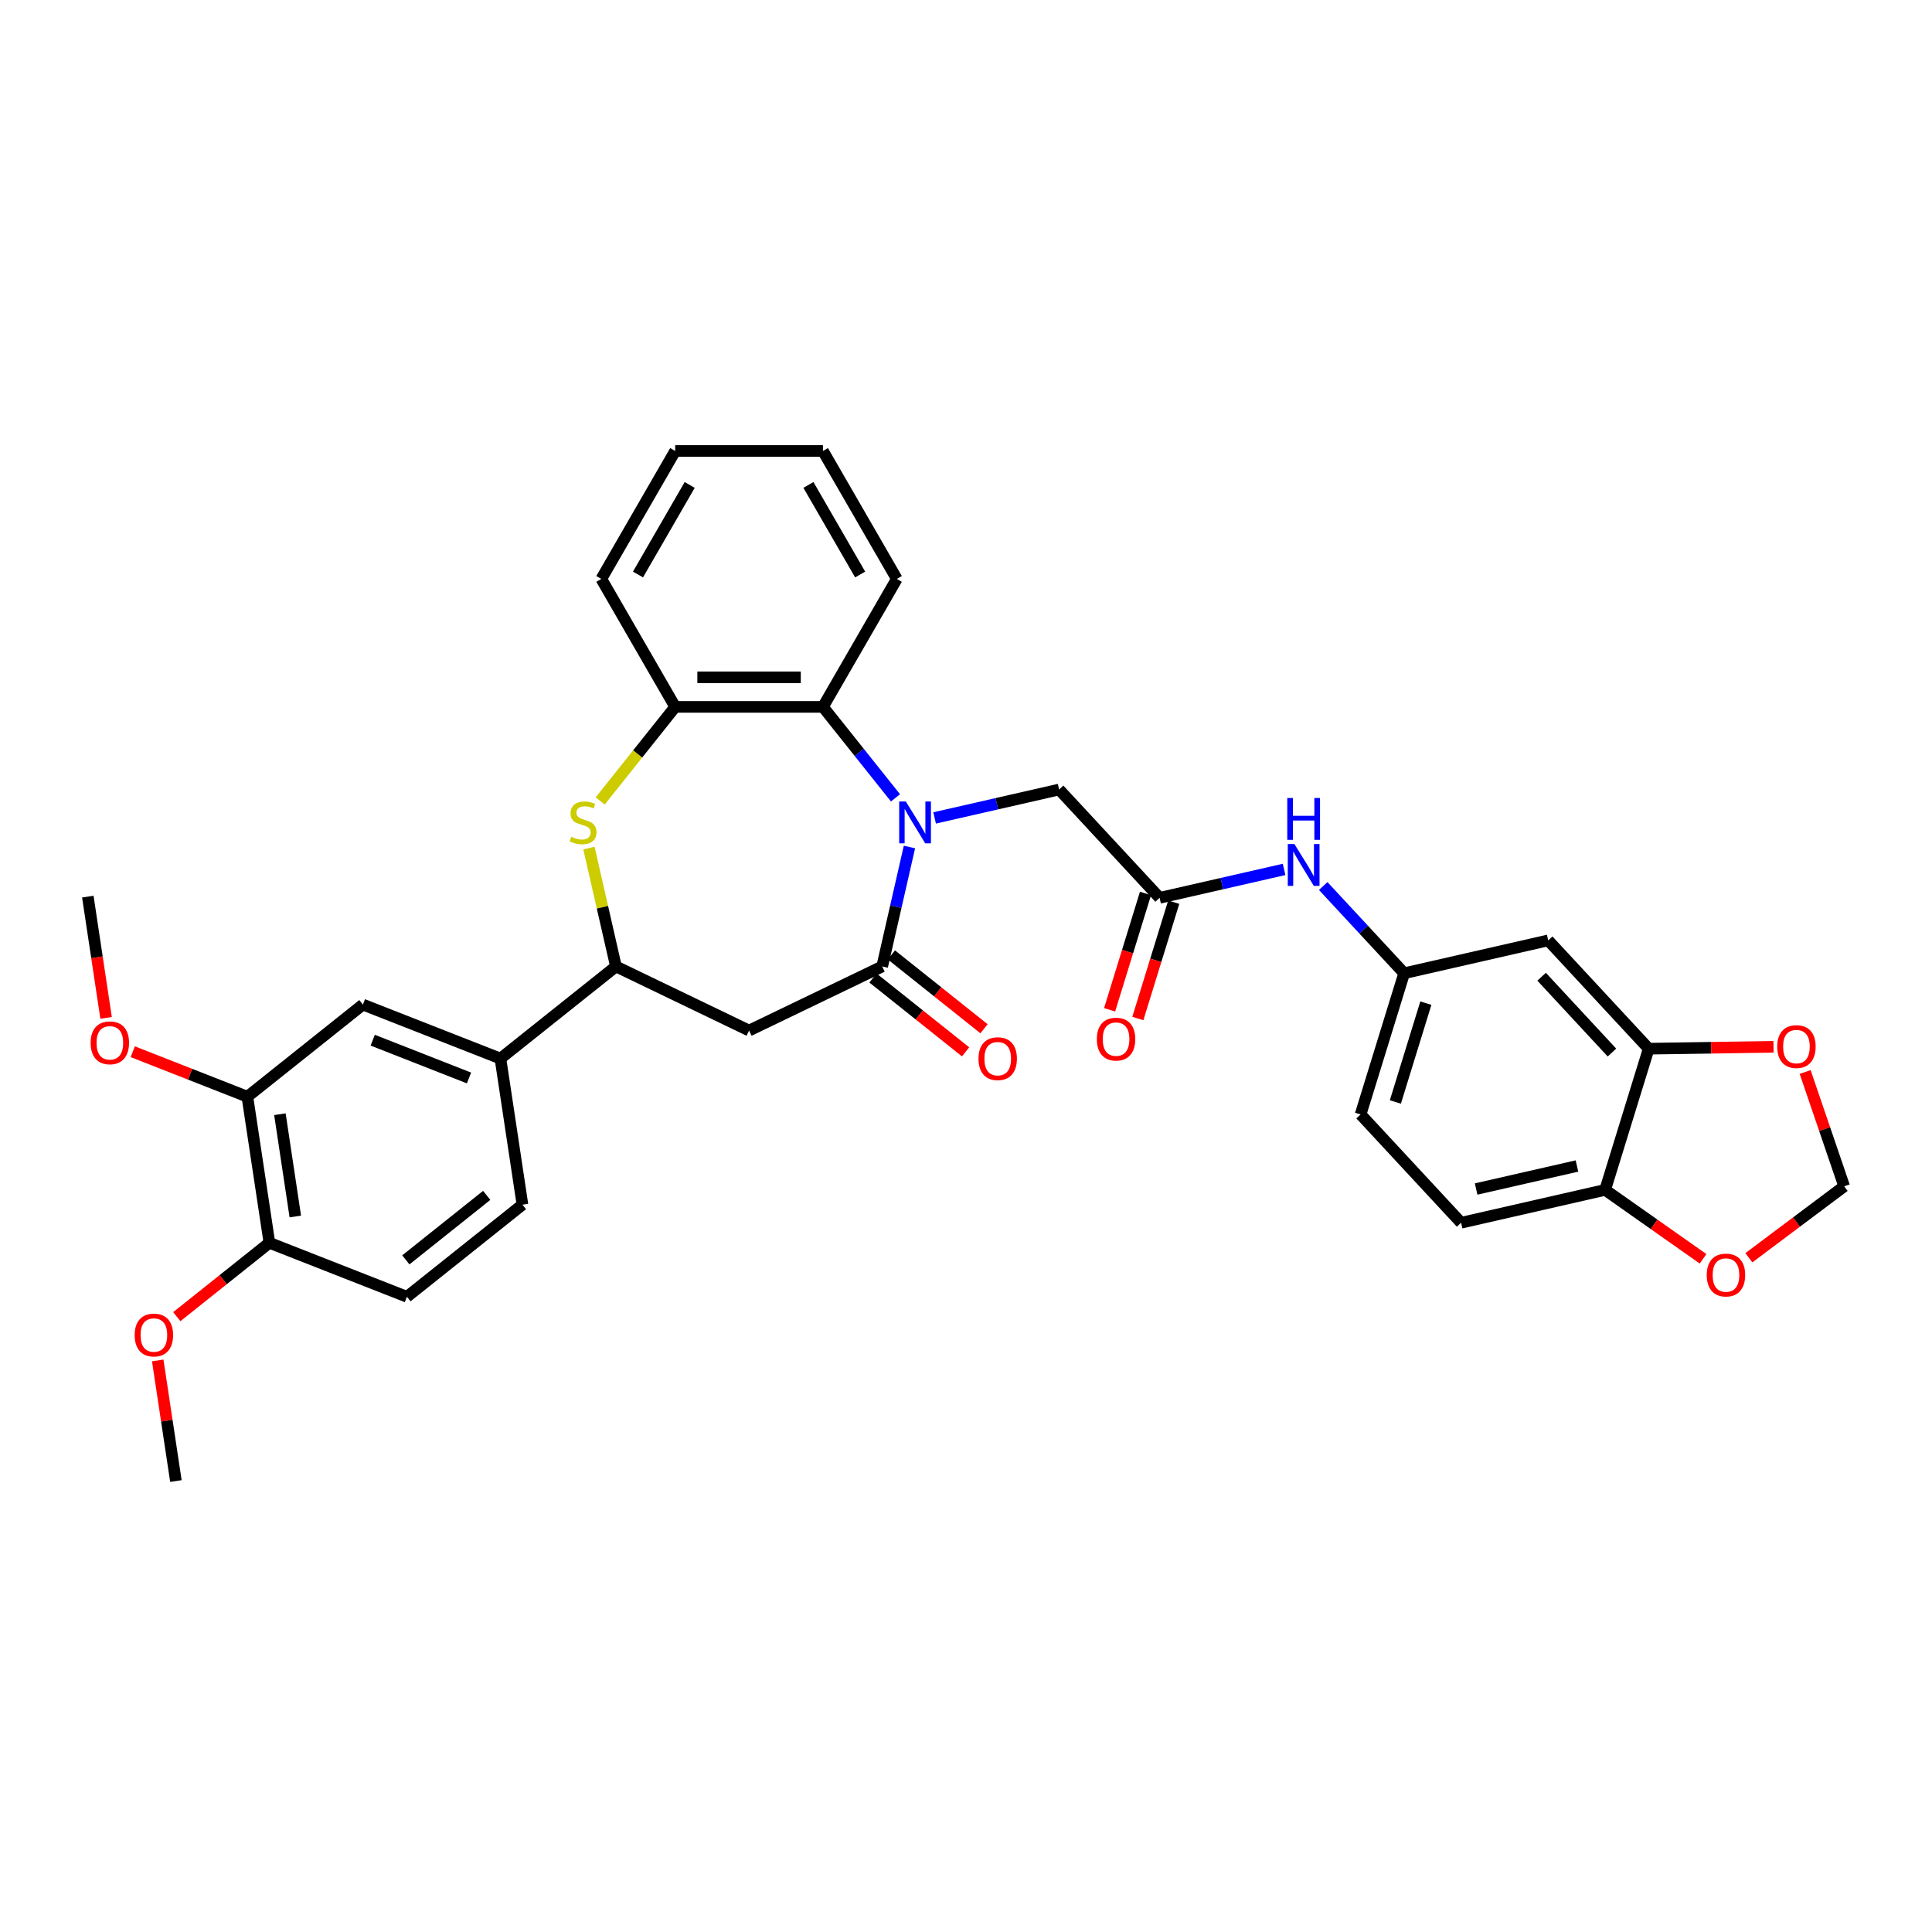 <?xml version='1.0' encoding='iso-8859-1'?>
<svg version='1.1' baseProfile='full'
              xmlns='http://www.w3.org/2000/svg'
                      xmlns:rdkit='http://www.rdkit.org/xml'
                      xmlns:xlink='http://www.w3.org/1999/xlink'
                  xml:space='preserve'
width='1000px' height='1000px' viewBox='0 0 1000 1000'>
<!-- END OF HEADER -->
<rect style='opacity:1.0;fill:#FFFFFF;stroke:none' width='1000' height='1000' x='0' y='0'> </rect>
<path class='bond-0' d='M 470.727,438.413 L 463.673,469.321' style='fill:none;fill-rule:evenodd;stroke:#0000FF;stroke-width:6px;stroke-linecap:butt;stroke-linejoin:miter;stroke-opacity:1' />
<path class='bond-0' d='M 463.673,469.321 L 456.618,500.23' style='fill:none;fill-rule:evenodd;stroke:#000000;stroke-width:6px;stroke-linecap:butt;stroke-linejoin:miter;stroke-opacity:1' />
<path class='bond-3' d='M 463.51,412.975 L 444.732,389.428' style='fill:none;fill-rule:evenodd;stroke:#0000FF;stroke-width:6px;stroke-linecap:butt;stroke-linejoin:miter;stroke-opacity:1' />
<path class='bond-3' d='M 444.732,389.428 L 425.954,365.881' style='fill:none;fill-rule:evenodd;stroke:#000000;stroke-width:6px;stroke-linecap:butt;stroke-linejoin:miter;stroke-opacity:1' />
<path class='bond-7' d='M 483.761,423.361 L 515.977,416.008' style='fill:none;fill-rule:evenodd;stroke:#0000FF;stroke-width:6px;stroke-linecap:butt;stroke-linejoin:miter;stroke-opacity:1' />
<path class='bond-7' d='M 515.977,416.008 L 548.194,408.654' style='fill:none;fill-rule:evenodd;stroke:#000000;stroke-width:6px;stroke-linecap:butt;stroke-linejoin:miter;stroke-opacity:1' />
<path class='bond-2' d='M 456.618,500.23 L 387.716,533.412' style='fill:none;fill-rule:evenodd;stroke:#000000;stroke-width:6px;stroke-linecap:butt;stroke-linejoin:miter;stroke-opacity:1' />
<path class='bond-16' d='M 451.85,506.209 L 475.818,525.324' style='fill:none;fill-rule:evenodd;stroke:#000000;stroke-width:6px;stroke-linecap:butt;stroke-linejoin:miter;stroke-opacity:1' />
<path class='bond-16' d='M 475.818,525.324 L 499.787,544.438' style='fill:none;fill-rule:evenodd;stroke:#FF0000;stroke-width:6px;stroke-linecap:butt;stroke-linejoin:miter;stroke-opacity:1' />
<path class='bond-16' d='M 461.386,494.251 L 485.355,513.365' style='fill:none;fill-rule:evenodd;stroke:#000000;stroke-width:6px;stroke-linecap:butt;stroke-linejoin:miter;stroke-opacity:1' />
<path class='bond-16' d='M 485.355,513.365 L 509.324,532.48' style='fill:none;fill-rule:evenodd;stroke:#FF0000;stroke-width:6px;stroke-linecap:butt;stroke-linejoin:miter;stroke-opacity:1' />
<path class='bond-1' d='M 310.652,414.567 L 330.065,390.224' style='fill:none;fill-rule:evenodd;stroke:#CCCC00;stroke-width:6px;stroke-linecap:butt;stroke-linejoin:miter;stroke-opacity:1' />
<path class='bond-1' d='M 330.065,390.224 L 349.478,365.881' style='fill:none;fill-rule:evenodd;stroke:#000000;stroke-width:6px;stroke-linecap:butt;stroke-linejoin:miter;stroke-opacity:1' />
<path class='bond-34' d='M 304.83,438.963 L 311.822,469.597' style='fill:none;fill-rule:evenodd;stroke:#CCCC00;stroke-width:6px;stroke-linecap:butt;stroke-linejoin:miter;stroke-opacity:1' />
<path class='bond-34' d='M 311.822,469.597 L 318.813,500.23' style='fill:none;fill-rule:evenodd;stroke:#000000;stroke-width:6px;stroke-linecap:butt;stroke-linejoin:miter;stroke-opacity:1' />
<path class='bond-4' d='M 387.716,533.412 L 318.813,500.23' style='fill:none;fill-rule:evenodd;stroke:#000000;stroke-width:6px;stroke-linecap:butt;stroke-linejoin:miter;stroke-opacity:1' />
<path class='bond-5' d='M 425.954,365.881 L 349.478,365.881' style='fill:none;fill-rule:evenodd;stroke:#000000;stroke-width:6px;stroke-linecap:butt;stroke-linejoin:miter;stroke-opacity:1' />
<path class='bond-5' d='M 414.482,350.586 L 360.949,350.586' style='fill:none;fill-rule:evenodd;stroke:#000000;stroke-width:6px;stroke-linecap:butt;stroke-linejoin:miter;stroke-opacity:1' />
<path class='bond-28' d='M 425.954,365.881 L 464.191,299.651' style='fill:none;fill-rule:evenodd;stroke:#000000;stroke-width:6px;stroke-linecap:butt;stroke-linejoin:miter;stroke-opacity:1' />
<path class='bond-8' d='M 318.813,500.23 L 259.022,547.912' style='fill:none;fill-rule:evenodd;stroke:#000000;stroke-width:6px;stroke-linecap:butt;stroke-linejoin:miter;stroke-opacity:1' />
<path class='bond-29' d='M 349.478,365.881 L 311.24,299.651' style='fill:none;fill-rule:evenodd;stroke:#000000;stroke-width:6px;stroke-linecap:butt;stroke-linejoin:miter;stroke-opacity:1' />
<path class='bond-6' d='M 600.21,464.715 L 548.194,408.654' style='fill:none;fill-rule:evenodd;stroke:#000000;stroke-width:6px;stroke-linecap:butt;stroke-linejoin:miter;stroke-opacity:1' />
<path class='bond-13' d='M 600.21,464.715 L 632.427,457.362' style='fill:none;fill-rule:evenodd;stroke:#000000;stroke-width:6px;stroke-linecap:butt;stroke-linejoin:miter;stroke-opacity:1' />
<path class='bond-13' d='M 632.427,457.362 L 664.643,450.009' style='fill:none;fill-rule:evenodd;stroke:#0000FF;stroke-width:6px;stroke-linecap:butt;stroke-linejoin:miter;stroke-opacity:1' />
<path class='bond-21' d='M 592.903,462.461 L 583.616,492.568' style='fill:none;fill-rule:evenodd;stroke:#000000;stroke-width:6px;stroke-linecap:butt;stroke-linejoin:miter;stroke-opacity:1' />
<path class='bond-21' d='M 583.616,492.568 L 574.329,522.676' style='fill:none;fill-rule:evenodd;stroke:#FF0000;stroke-width:6px;stroke-linecap:butt;stroke-linejoin:miter;stroke-opacity:1' />
<path class='bond-21' d='M 607.518,466.969 L 598.231,497.077' style='fill:none;fill-rule:evenodd;stroke:#000000;stroke-width:6px;stroke-linecap:butt;stroke-linejoin:miter;stroke-opacity:1' />
<path class='bond-21' d='M 598.231,497.077 L 588.944,527.184' style='fill:none;fill-rule:evenodd;stroke:#FF0000;stroke-width:6px;stroke-linecap:butt;stroke-linejoin:miter;stroke-opacity:1' />
<path class='bond-11' d='M 259.022,547.912 L 187.833,519.972' style='fill:none;fill-rule:evenodd;stroke:#000000;stroke-width:6px;stroke-linecap:butt;stroke-linejoin:miter;stroke-opacity:1' />
<path class='bond-11' d='M 242.756,557.959 L 192.924,538.401' style='fill:none;fill-rule:evenodd;stroke:#000000;stroke-width:6px;stroke-linecap:butt;stroke-linejoin:miter;stroke-opacity:1' />
<path class='bond-22' d='M 259.022,547.912 L 270.42,623.534' style='fill:none;fill-rule:evenodd;stroke:#000000;stroke-width:6px;stroke-linecap:butt;stroke-linejoin:miter;stroke-opacity:1' />
<path class='bond-9' d='M 853.361,542.802 L 801.344,486.741' style='fill:none;fill-rule:evenodd;stroke:#000000;stroke-width:6px;stroke-linecap:butt;stroke-linejoin:miter;stroke-opacity:1' />
<path class='bond-9' d='M 834.346,544.796 L 797.934,505.553' style='fill:none;fill-rule:evenodd;stroke:#000000;stroke-width:6px;stroke-linecap:butt;stroke-linejoin:miter;stroke-opacity:1' />
<path class='bond-15' d='M 853.361,542.802 L 885.667,542.318' style='fill:none;fill-rule:evenodd;stroke:#000000;stroke-width:6px;stroke-linecap:butt;stroke-linejoin:miter;stroke-opacity:1' />
<path class='bond-15' d='M 885.667,542.318 L 917.974,541.835' style='fill:none;fill-rule:evenodd;stroke:#FF0000;stroke-width:6px;stroke-linecap:butt;stroke-linejoin:miter;stroke-opacity:1' />
<path class='bond-36' d='M 853.361,542.802 L 830.819,615.88' style='fill:none;fill-rule:evenodd;stroke:#000000;stroke-width:6px;stroke-linecap:butt;stroke-linejoin:miter;stroke-opacity:1' />
<path class='bond-10' d='M 801.344,486.741 L 726.786,503.758' style='fill:none;fill-rule:evenodd;stroke:#000000;stroke-width:6px;stroke-linecap:butt;stroke-linejoin:miter;stroke-opacity:1' />
<path class='bond-12' d='M 187.833,519.972 L 128.042,567.654' style='fill:none;fill-rule:evenodd;stroke:#000000;stroke-width:6px;stroke-linecap:butt;stroke-linejoin:miter;stroke-opacity:1' />
<path class='bond-26' d='M 128.042,567.654 L 98.374,556.01' style='fill:none;fill-rule:evenodd;stroke:#000000;stroke-width:6px;stroke-linecap:butt;stroke-linejoin:miter;stroke-opacity:1' />
<path class='bond-26' d='M 98.374,556.01 L 68.706,544.367' style='fill:none;fill-rule:evenodd;stroke:#FF0000;stroke-width:6px;stroke-linecap:butt;stroke-linejoin:miter;stroke-opacity:1' />
<path class='bond-37' d='M 128.042,567.654 L 139.44,643.276' style='fill:none;fill-rule:evenodd;stroke:#000000;stroke-width:6px;stroke-linecap:butt;stroke-linejoin:miter;stroke-opacity:1' />
<path class='bond-37' d='M 144.876,576.718 L 152.855,629.653' style='fill:none;fill-rule:evenodd;stroke:#000000;stroke-width:6px;stroke-linecap:butt;stroke-linejoin:miter;stroke-opacity:1' />
<path class='bond-18' d='M 684.894,458.61 L 705.84,481.184' style='fill:none;fill-rule:evenodd;stroke:#0000FF;stroke-width:6px;stroke-linecap:butt;stroke-linejoin:miter;stroke-opacity:1' />
<path class='bond-18' d='M 705.84,481.184 L 726.786,503.758' style='fill:none;fill-rule:evenodd;stroke:#000000;stroke-width:6px;stroke-linecap:butt;stroke-linejoin:miter;stroke-opacity:1' />
<path class='bond-14' d='M 830.819,615.88 L 756.261,632.897' style='fill:none;fill-rule:evenodd;stroke:#000000;stroke-width:6px;stroke-linecap:butt;stroke-linejoin:miter;stroke-opacity:1' />
<path class='bond-14' d='M 816.232,603.521 L 764.041,615.433' style='fill:none;fill-rule:evenodd;stroke:#000000;stroke-width:6px;stroke-linecap:butt;stroke-linejoin:miter;stroke-opacity:1' />
<path class='bond-17' d='M 830.819,615.88 L 856.16,633.718' style='fill:none;fill-rule:evenodd;stroke:#000000;stroke-width:6px;stroke-linecap:butt;stroke-linejoin:miter;stroke-opacity:1' />
<path class='bond-17' d='M 856.16,633.718 L 881.501,651.556' style='fill:none;fill-rule:evenodd;stroke:#FF0000;stroke-width:6px;stroke-linecap:butt;stroke-linejoin:miter;stroke-opacity:1' />
<path class='bond-19' d='M 934.336,554.857 L 944.441,584.443' style='fill:none;fill-rule:evenodd;stroke:#FF0000;stroke-width:6px;stroke-linecap:butt;stroke-linejoin:miter;stroke-opacity:1' />
<path class='bond-19' d='M 944.441,584.443 L 954.545,614.029' style='fill:none;fill-rule:evenodd;stroke:#000000;stroke-width:6px;stroke-linecap:butt;stroke-linejoin:miter;stroke-opacity:1' />
<path class='bond-38' d='M 905.208,651.014 L 929.877,632.521' style='fill:none;fill-rule:evenodd;stroke:#FF0000;stroke-width:6px;stroke-linecap:butt;stroke-linejoin:miter;stroke-opacity:1' />
<path class='bond-38' d='M 929.877,632.521 L 954.545,614.029' style='fill:none;fill-rule:evenodd;stroke:#000000;stroke-width:6px;stroke-linecap:butt;stroke-linejoin:miter;stroke-opacity:1' />
<path class='bond-25' d='M 726.786,503.758 L 704.244,576.836' style='fill:none;fill-rule:evenodd;stroke:#000000;stroke-width:6px;stroke-linecap:butt;stroke-linejoin:miter;stroke-opacity:1' />
<path class='bond-25' d='M 738.02,519.228 L 722.241,570.383' style='fill:none;fill-rule:evenodd;stroke:#000000;stroke-width:6px;stroke-linecap:butt;stroke-linejoin:miter;stroke-opacity:1' />
<path class='bond-20' d='M 139.44,643.276 L 210.629,671.215' style='fill:none;fill-rule:evenodd;stroke:#000000;stroke-width:6px;stroke-linecap:butt;stroke-linejoin:miter;stroke-opacity:1' />
<path class='bond-27' d='M 139.44,643.276 L 115.471,662.39' style='fill:none;fill-rule:evenodd;stroke:#000000;stroke-width:6px;stroke-linecap:butt;stroke-linejoin:miter;stroke-opacity:1' />
<path class='bond-27' d='M 115.471,662.39 L 91.503,681.505' style='fill:none;fill-rule:evenodd;stroke:#FF0000;stroke-width:6px;stroke-linecap:butt;stroke-linejoin:miter;stroke-opacity:1' />
<path class='bond-23' d='M 270.42,623.534 L 210.629,671.215' style='fill:none;fill-rule:evenodd;stroke:#000000;stroke-width:6px;stroke-linecap:butt;stroke-linejoin:miter;stroke-opacity:1' />
<path class='bond-23' d='M 251.915,618.728 L 210.062,652.105' style='fill:none;fill-rule:evenodd;stroke:#000000;stroke-width:6px;stroke-linecap:butt;stroke-linejoin:miter;stroke-opacity:1' />
<path class='bond-24' d='M 756.261,632.897 L 704.244,576.836' style='fill:none;fill-rule:evenodd;stroke:#000000;stroke-width:6px;stroke-linecap:butt;stroke-linejoin:miter;stroke-opacity:1' />
<path class='bond-30' d='M 54.914,526.851 L 50.184,495.472' style='fill:none;fill-rule:evenodd;stroke:#FF0000;stroke-width:6px;stroke-linecap:butt;stroke-linejoin:miter;stroke-opacity:1' />
<path class='bond-30' d='M 50.184,495.472 L 45.455,464.093' style='fill:none;fill-rule:evenodd;stroke:#000000;stroke-width:6px;stroke-linecap:butt;stroke-linejoin:miter;stroke-opacity:1' />
<path class='bond-31' d='M 81.638,704.157 L 86.343,735.368' style='fill:none;fill-rule:evenodd;stroke:#FF0000;stroke-width:6px;stroke-linecap:butt;stroke-linejoin:miter;stroke-opacity:1' />
<path class='bond-31' d='M 86.343,735.368 L 91.047,766.579' style='fill:none;fill-rule:evenodd;stroke:#000000;stroke-width:6px;stroke-linecap:butt;stroke-linejoin:miter;stroke-opacity:1' />
<path class='bond-32' d='M 464.191,299.651 L 425.954,233.421' style='fill:none;fill-rule:evenodd;stroke:#000000;stroke-width:6px;stroke-linecap:butt;stroke-linejoin:miter;stroke-opacity:1' />
<path class='bond-32' d='M 445.21,297.364 L 418.443,251.003' style='fill:none;fill-rule:evenodd;stroke:#000000;stroke-width:6px;stroke-linecap:butt;stroke-linejoin:miter;stroke-opacity:1' />
<path class='bond-35' d='M 311.24,299.651 L 349.478,233.421' style='fill:none;fill-rule:evenodd;stroke:#000000;stroke-width:6px;stroke-linecap:butt;stroke-linejoin:miter;stroke-opacity:1' />
<path class='bond-35' d='M 330.222,297.364 L 356.988,251.003' style='fill:none;fill-rule:evenodd;stroke:#000000;stroke-width:6px;stroke-linecap:butt;stroke-linejoin:miter;stroke-opacity:1' />
<path class='bond-33' d='M 425.954,233.421 L 349.478,233.421' style='fill:none;fill-rule:evenodd;stroke:#000000;stroke-width:6px;stroke-linecap:butt;stroke-linejoin:miter;stroke-opacity:1' />
<path  class='atom-0' d='M 468.848 414.843
L 475.945 426.314
Q 476.649 427.446, 477.78 429.496
Q 478.912 431.545, 478.973 431.668
L 478.973 414.843
L 481.849 414.843
L 481.849 436.501
L 478.882 436.501
L 471.265 423.959
Q 470.378 422.49, 469.429 420.808
Q 468.512 419.126, 468.236 418.606
L 468.236 436.501
L 465.422 436.501
L 465.422 414.843
L 468.848 414.843
' fill='#0000FF'/>
<path  class='atom-2' d='M 295.678 433.105
Q 295.923 433.197, 296.932 433.625
Q 297.942 434.054, 299.043 434.329
Q 300.175 434.574, 301.276 434.574
Q 303.326 434.574, 304.519 433.595
Q 305.712 432.585, 305.712 430.842
Q 305.712 429.649, 305.1 428.914
Q 304.519 428.18, 303.601 427.783
Q 302.683 427.385, 301.154 426.926
Q 299.226 426.345, 298.064 425.794
Q 296.932 425.244, 296.106 424.081
Q 295.311 422.919, 295.311 420.961
Q 295.311 418.238, 297.146 416.556
Q 299.012 414.873, 302.683 414.873
Q 305.192 414.873, 308.036 416.067
L 307.333 418.422
Q 304.733 417.351, 302.775 417.351
Q 300.664 417.351, 299.502 418.238
Q 298.339 419.095, 298.37 420.594
Q 298.37 421.756, 298.951 422.46
Q 299.563 423.163, 300.419 423.561
Q 301.307 423.959, 302.775 424.418
Q 304.733 425.029, 305.895 425.641
Q 307.058 426.253, 307.883 427.507
Q 308.74 428.731, 308.74 430.842
Q 308.74 433.839, 306.721 435.461
Q 304.733 437.051, 301.398 437.051
Q 299.471 437.051, 298.003 436.623
Q 296.565 436.226, 294.852 435.522
L 295.678 433.105
' fill='#CCCC00'/>
<path  class='atom-14' d='M 669.981 436.869
L 677.078 448.34
Q 677.782 449.472, 678.914 451.521
Q 680.046 453.571, 680.107 453.693
L 680.107 436.869
L 682.982 436.869
L 682.982 458.527
L 680.015 458.527
L 672.398 445.985
Q 671.511 444.516, 670.563 442.834
Q 669.645 441.151, 669.37 440.631
L 669.37 458.527
L 666.555 458.527
L 666.555 436.869
L 669.981 436.869
' fill='#0000FF'/>
<path  class='atom-14' d='M 666.295 413.045
L 669.232 413.045
L 669.232 422.253
L 680.306 422.253
L 680.306 413.045
L 683.242 413.045
L 683.242 434.703
L 680.306 434.703
L 680.306 424.7
L 669.232 424.7
L 669.232 434.703
L 666.295 434.703
L 666.295 413.045
' fill='#0000FF'/>
<path  class='atom-16' d='M 919.886 541.719
Q 919.886 536.518, 922.455 533.612
Q 925.025 530.706, 929.828 530.706
Q 934.63 530.706, 937.2 533.612
Q 939.77 536.518, 939.77 541.719
Q 939.77 546.98, 937.169 549.978
Q 934.569 552.945, 929.828 552.945
Q 925.056 552.945, 922.455 549.978
Q 919.886 547.011, 919.886 541.719
M 929.828 550.498
Q 933.132 550.498, 934.906 548.296
Q 936.711 546.063, 936.711 541.719
Q 936.711 537.467, 934.906 535.325
Q 933.132 533.153, 929.828 533.153
Q 926.524 533.153, 924.719 535.295
Q 922.945 537.436, 922.945 541.719
Q 922.945 546.093, 924.719 548.296
Q 926.524 550.498, 929.828 550.498
' fill='#FF0000'/>
<path  class='atom-17' d='M 506.467 547.973
Q 506.467 542.773, 509.037 539.867
Q 511.606 536.961, 516.409 536.961
Q 521.212 536.961, 523.781 539.867
Q 526.351 542.773, 526.351 547.973
Q 526.351 553.235, 523.751 556.233
Q 521.151 559.2, 516.409 559.2
Q 511.637 559.2, 509.037 556.233
Q 506.467 553.265, 506.467 547.973
M 516.409 556.753
Q 519.713 556.753, 521.487 554.55
Q 523.292 552.317, 523.292 547.973
Q 523.292 543.721, 521.487 541.58
Q 519.713 539.408, 516.409 539.408
Q 513.105 539.408, 511.301 541.549
Q 509.526 543.691, 509.526 547.973
Q 509.526 552.348, 511.301 554.55
Q 513.105 556.753, 516.409 556.753
' fill='#FF0000'/>
<path  class='atom-18' d='M 883.413 659.962
Q 883.413 654.761, 885.982 651.855
Q 888.552 648.949, 893.355 648.949
Q 898.157 648.949, 900.727 651.855
Q 903.296 654.761, 903.296 659.962
Q 903.296 665.223, 900.696 668.221
Q 898.096 671.188, 893.355 671.188
Q 888.583 671.188, 885.982 668.221
Q 883.413 665.254, 883.413 659.962
M 893.355 668.741
Q 896.658 668.741, 898.433 666.539
Q 900.237 664.305, 900.237 659.962
Q 900.237 655.71, 898.433 653.568
Q 896.658 651.396, 893.355 651.396
Q 890.051 651.396, 888.246 653.538
Q 886.472 655.679, 886.472 659.962
Q 886.472 664.336, 888.246 666.539
Q 890.051 668.741, 893.355 668.741
' fill='#FF0000'/>
<path  class='atom-22' d='M 567.727 537.854
Q 567.727 532.654, 570.297 529.748
Q 572.866 526.842, 577.669 526.842
Q 582.472 526.842, 585.041 529.748
Q 587.611 532.654, 587.611 537.854
Q 587.611 543.116, 585.011 546.114
Q 582.41 549.081, 577.669 549.081
Q 572.897 549.081, 570.297 546.114
Q 567.727 543.147, 567.727 537.854
M 577.669 546.634
Q 580.973 546.634, 582.747 544.431
Q 584.552 542.198, 584.552 537.854
Q 584.552 533.602, 582.747 531.461
Q 580.973 529.289, 577.669 529.289
Q 574.365 529.289, 572.56 531.43
Q 570.786 533.572, 570.786 537.854
Q 570.786 542.229, 572.56 544.431
Q 574.365 546.634, 577.669 546.634
' fill='#FF0000'/>
<path  class='atom-27' d='M 46.911 539.776
Q 46.911 534.575, 49.48 531.669
Q 52.05 528.763, 56.853 528.763
Q 61.655 528.763, 64.225 531.669
Q 66.794 534.575, 66.794 539.776
Q 66.794 545.037, 64.194 548.035
Q 61.594 551.002, 56.853 551.002
Q 52.081 551.002, 49.48 548.035
Q 46.911 545.068, 46.911 539.776
M 56.853 548.555
Q 60.156 548.555, 61.931 546.353
Q 63.736 544.119, 63.736 539.776
Q 63.736 535.524, 61.931 533.382
Q 60.156 531.21, 56.853 531.21
Q 53.549 531.21, 51.744 533.352
Q 49.97 535.493, 49.97 539.776
Q 49.97 544.15, 51.744 546.353
Q 53.549 548.555, 56.853 548.555
' fill='#FF0000'/>
<path  class='atom-28' d='M 69.707 691.019
Q 69.707 685.818, 72.277 682.912
Q 74.846 680.006, 79.649 680.006
Q 84.452 680.006, 87.021 682.912
Q 89.591 685.818, 89.591 691.019
Q 89.591 696.28, 86.991 699.278
Q 84.39 702.245, 79.649 702.245
Q 74.877 702.245, 72.277 699.278
Q 69.707 696.311, 69.707 691.019
M 79.649 699.798
Q 82.953 699.798, 84.727 697.596
Q 86.532 695.363, 86.532 691.019
Q 86.532 686.767, 84.727 684.625
Q 82.953 682.453, 79.649 682.453
Q 76.345 682.453, 74.54 684.595
Q 72.766 686.736, 72.766 691.019
Q 72.766 695.393, 74.54 697.596
Q 76.345 699.798, 79.649 699.798
' fill='#FF0000'/>
</svg>
